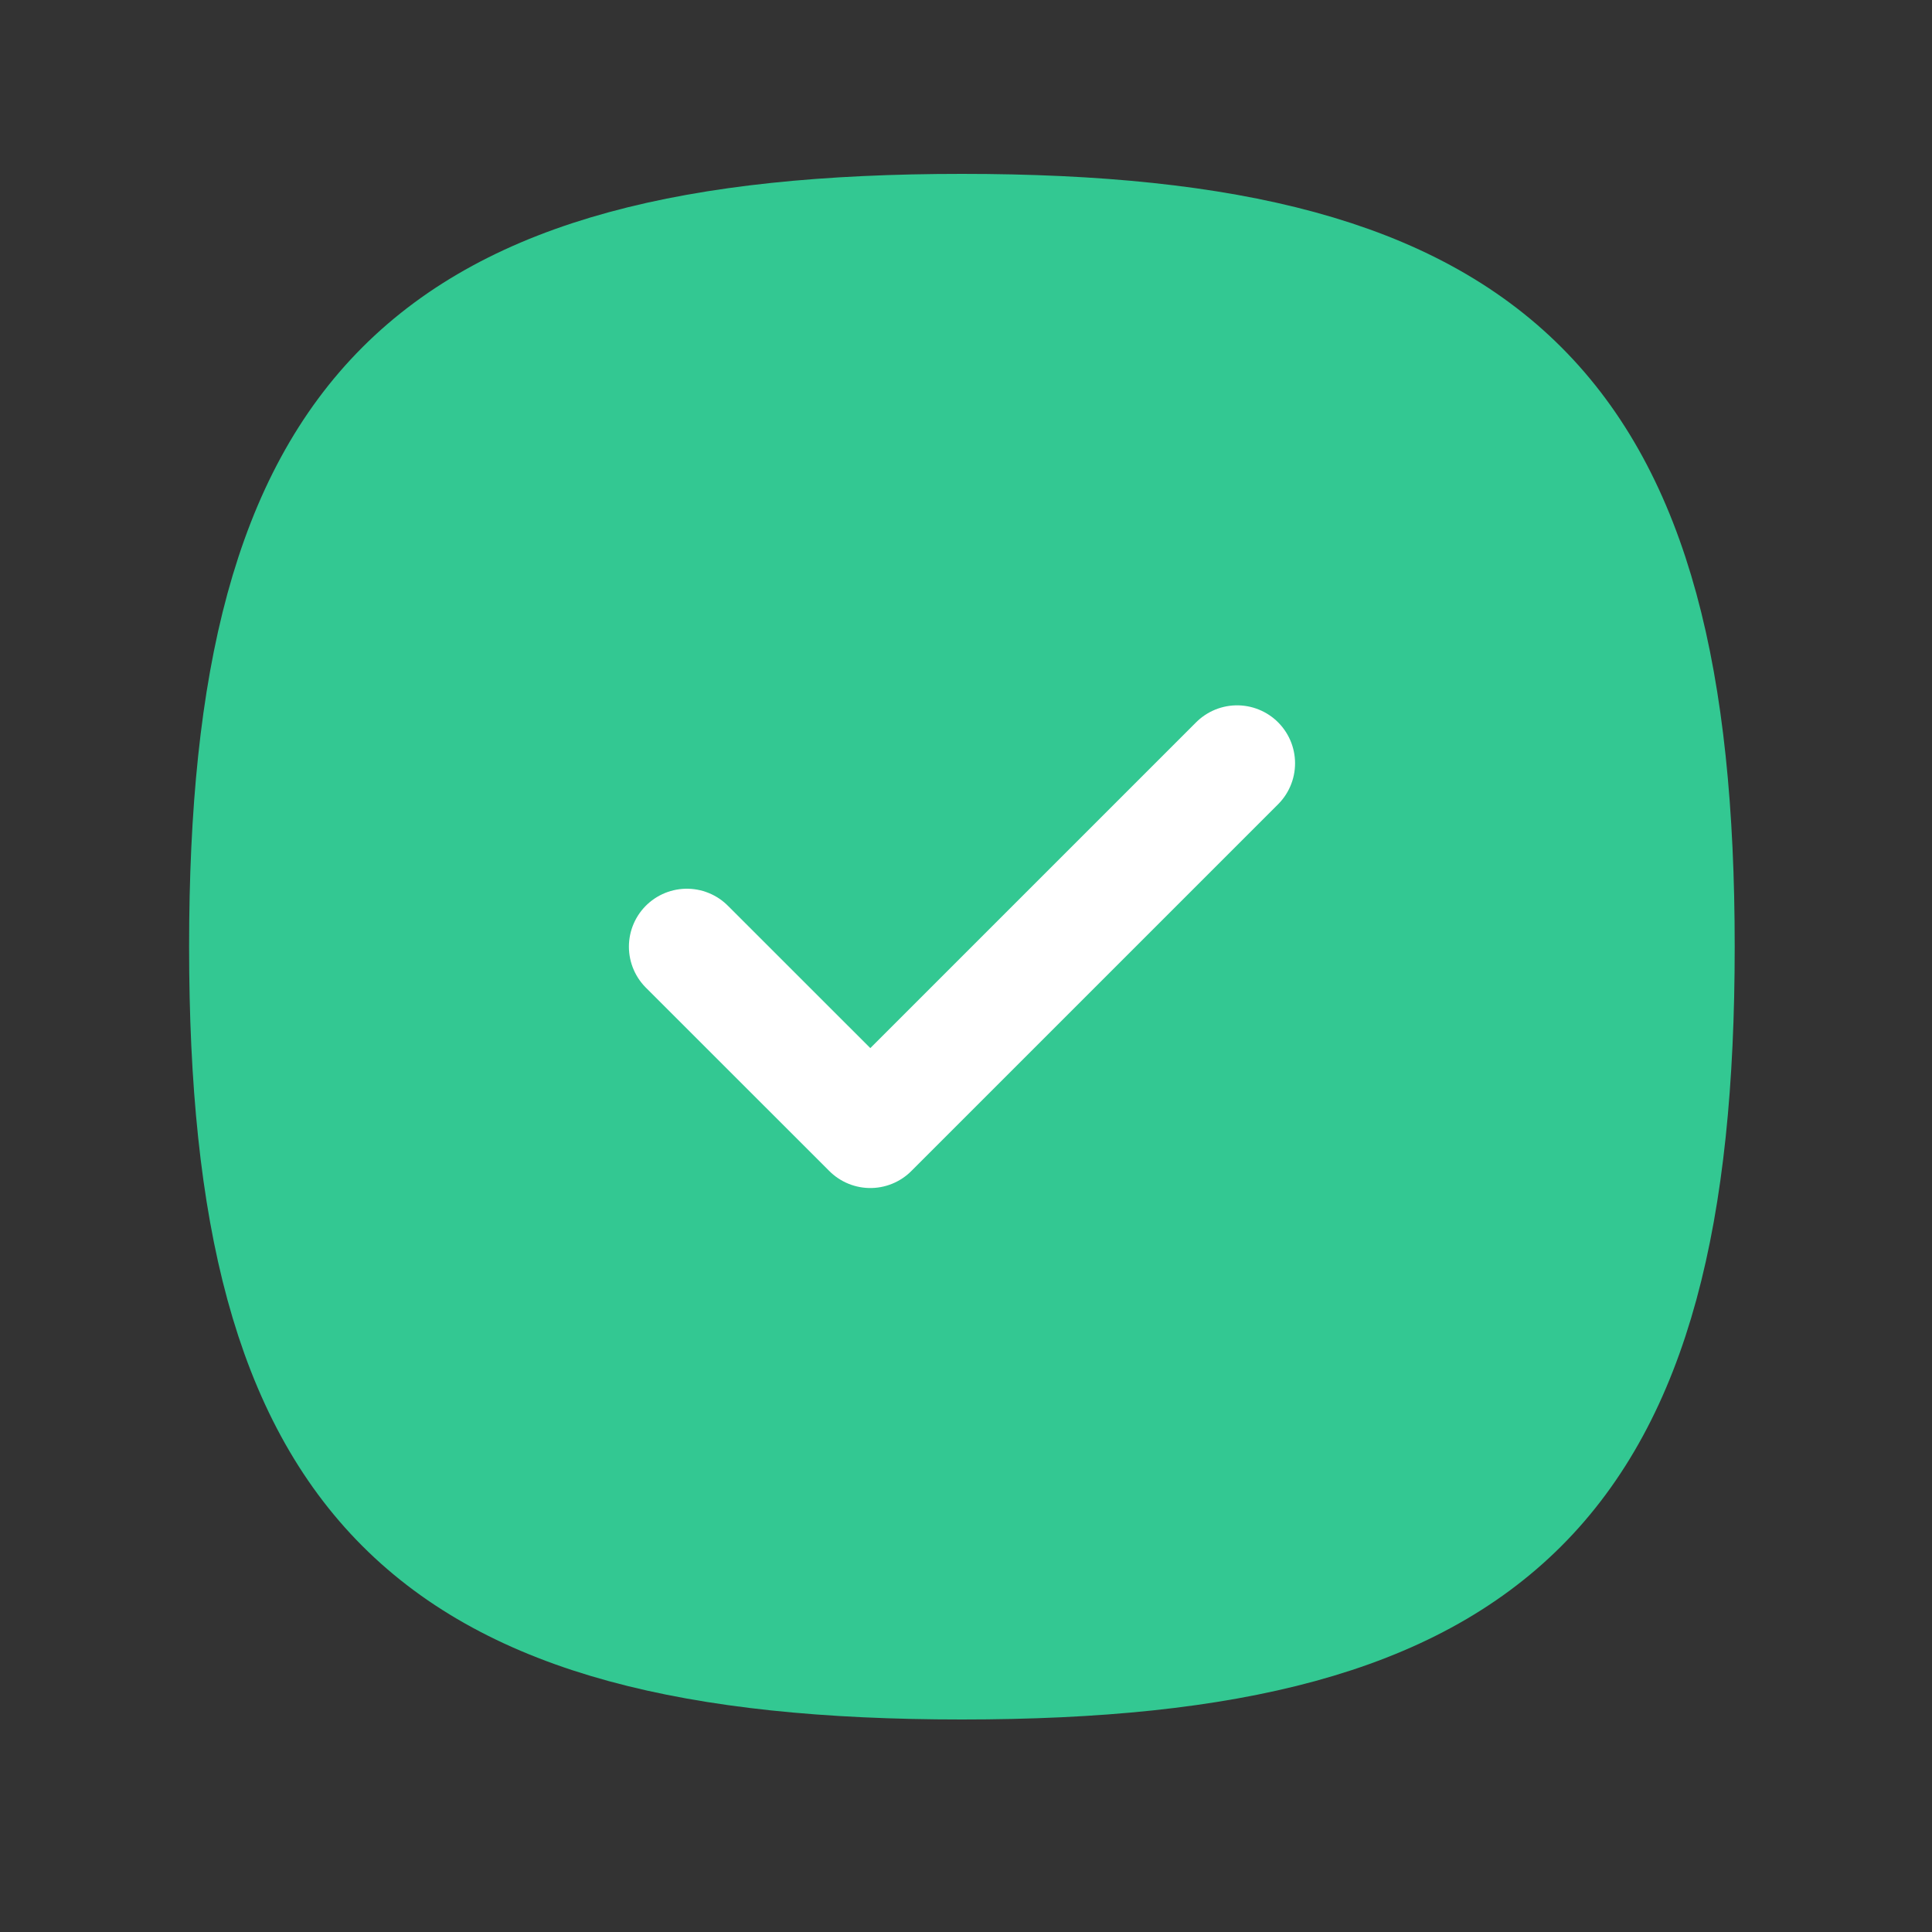 <?xml version="1.0" encoding="UTF-8"?> <svg xmlns="http://www.w3.org/2000/svg" width="25" height="25" viewBox="0 0 25 25" fill="none"><rect x="0" y="0" width="25" height="25" fill="#333333" stroke="none"/><path fill-rule="evenodd" clip-rule="evenodd" d="M3.197 12.25C3.197 19.187 5.51 21.5 12.447 21.5C19.384 21.5 21.697 19.187 21.697 12.25C21.697 5.313 19.384 3 12.447 3C5.51 3 3.197 5.313 3.197 12.25Z" fill="#33C892" stroke="#33C892" stroke-width="1.5" stroke-linecap="round" stroke-linejoin="round"></path><path d="M8.888 12.25L11.262 14.623L16.008 9.877" stroke="white" stroke-width="1.5" stroke-linecap="round" stroke-linejoin="round"></path></svg> 